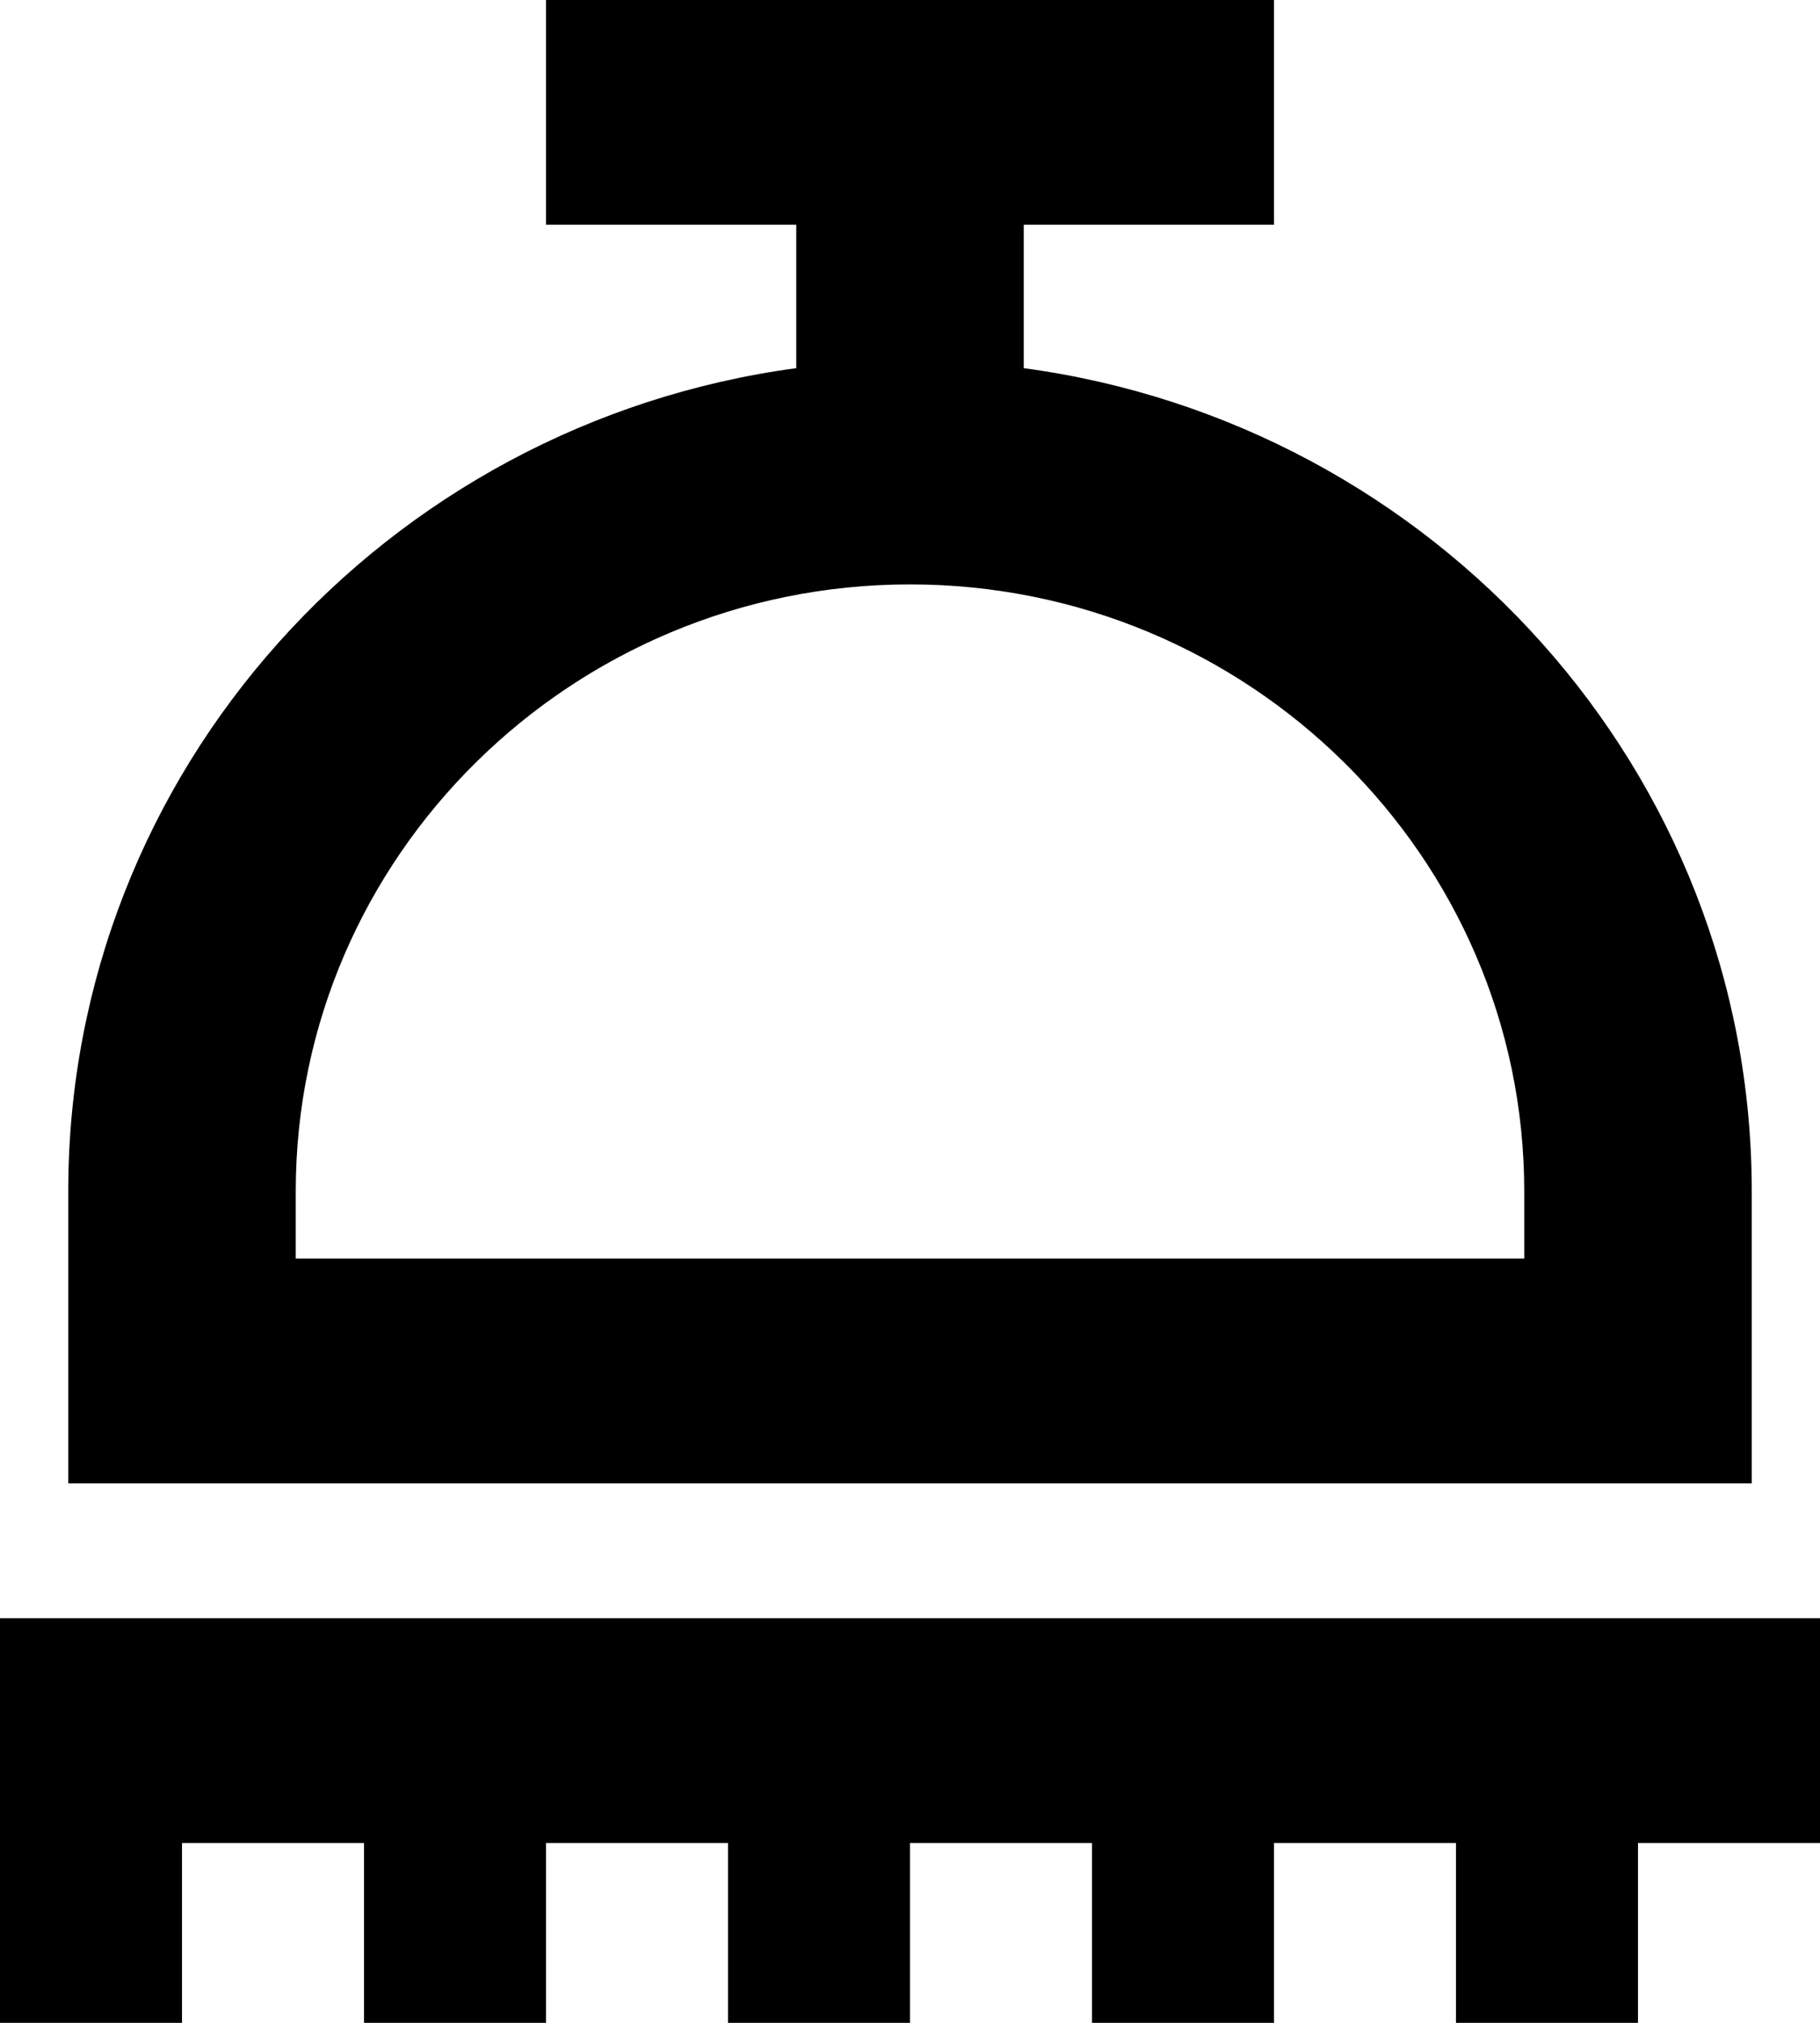 <svg width="18" height="20" viewBox="0 0 18 20" fill="none" xmlns="http://www.w3.org/2000/svg">
<g clip-path="url(#clip0_1459_313)">
<path d="M17.325 11.778C17.325 7.622 14.184 4.187 10.125 3.64V2.222H12.6V0H5.4V2.222H7.875V3.64C3.816 4.187 0.675 7.622 0.675 11.778V14.667H17.325V11.778ZM15.075 12.444H2.925V11.778C2.925 8.471 5.652 5.778 9 5.778C12.348 5.778 15.075 8.471 15.075 11.778V12.444Z" fill="black"/>
<path d="M18 16H0V17.778V18.222V20H1.8V18.222H3.6V20H5.4V18.222H7.2V20H9V18.222H10.8V20H12.6V18.222H14.4V20H16.2V18.222H18V16Z" fill="black"/>
</g>
<defs>
<clipPath id="clip0_1459_313">
<rect width="18" height="20" fill="white"/>
</clipPath>
</defs>
</svg>
